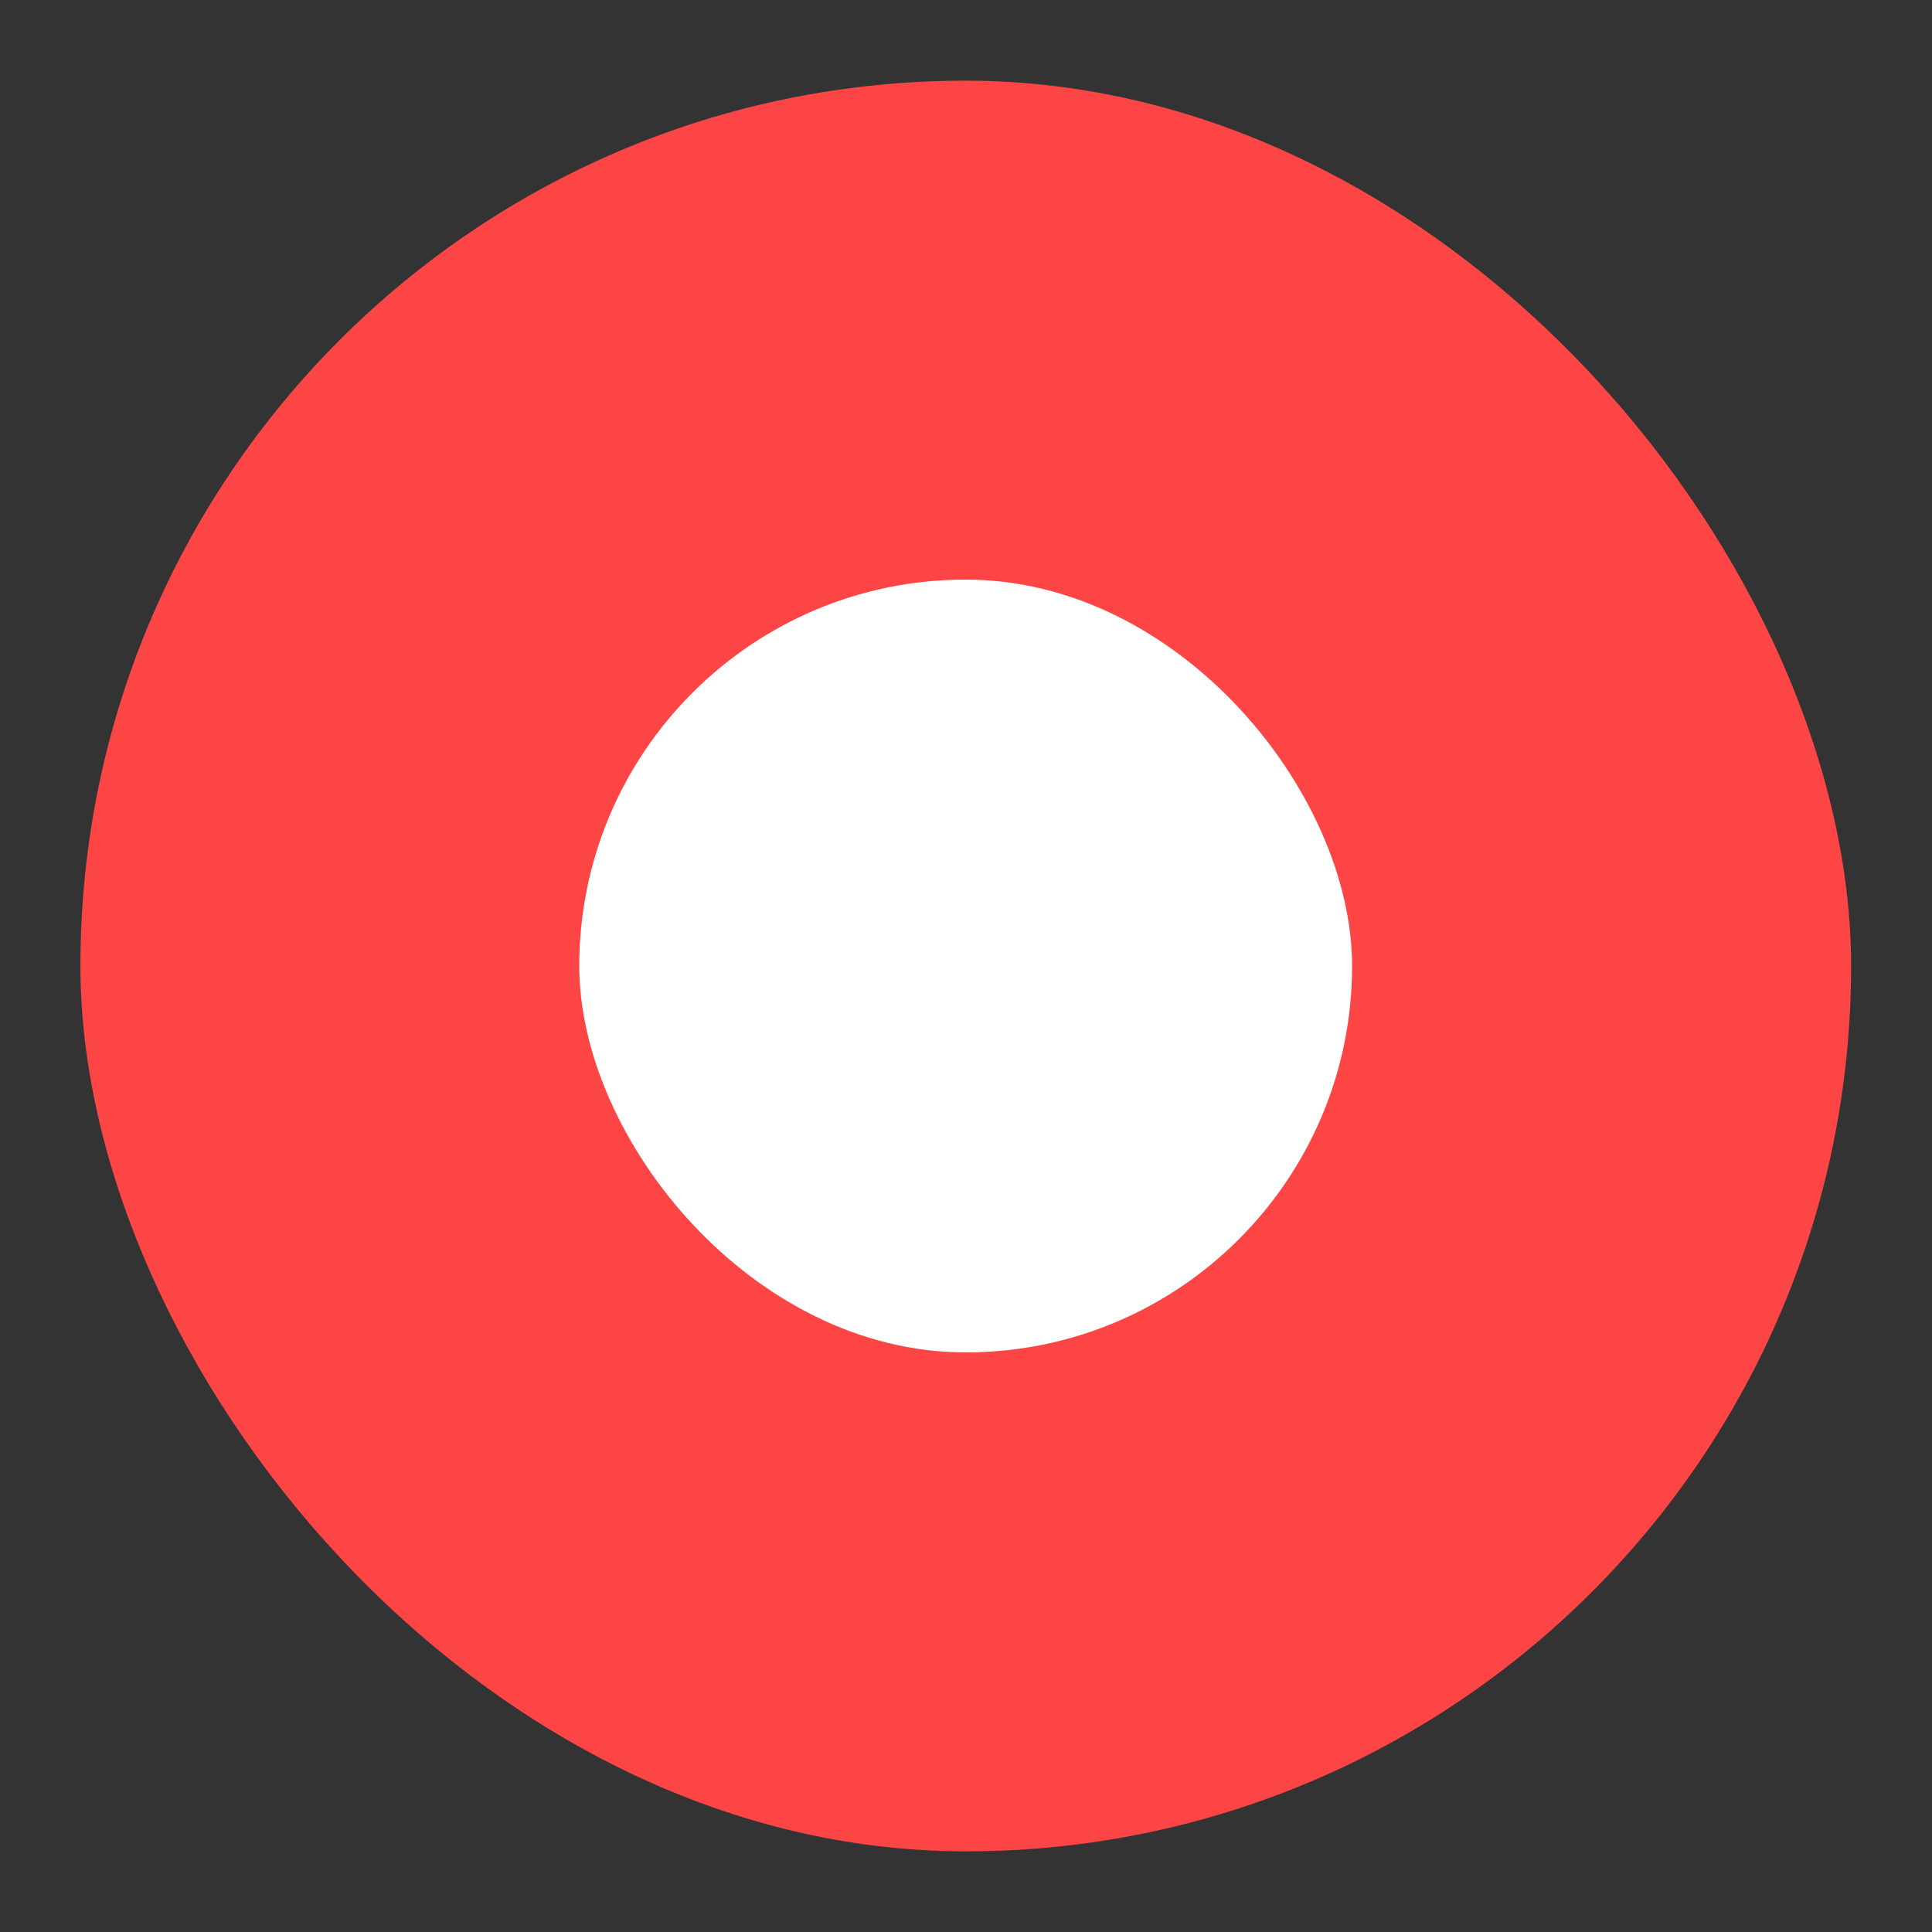 <svg width="24" height="24" viewBox="0 0 24 24" fill="none" xmlns="http://www.w3.org/2000/svg">
<rect x="0" y="0" width="24" height="24" fill="#333333" stroke="none"/>
<rect x="0.999" y="1.002" width="21.996" height="21.996" rx="10.998" fill="#FE4545"/>
<rect x="7.196" y="7.2" width="9.6" height="9.6" rx="4.8" fill="white"/>
</svg>
